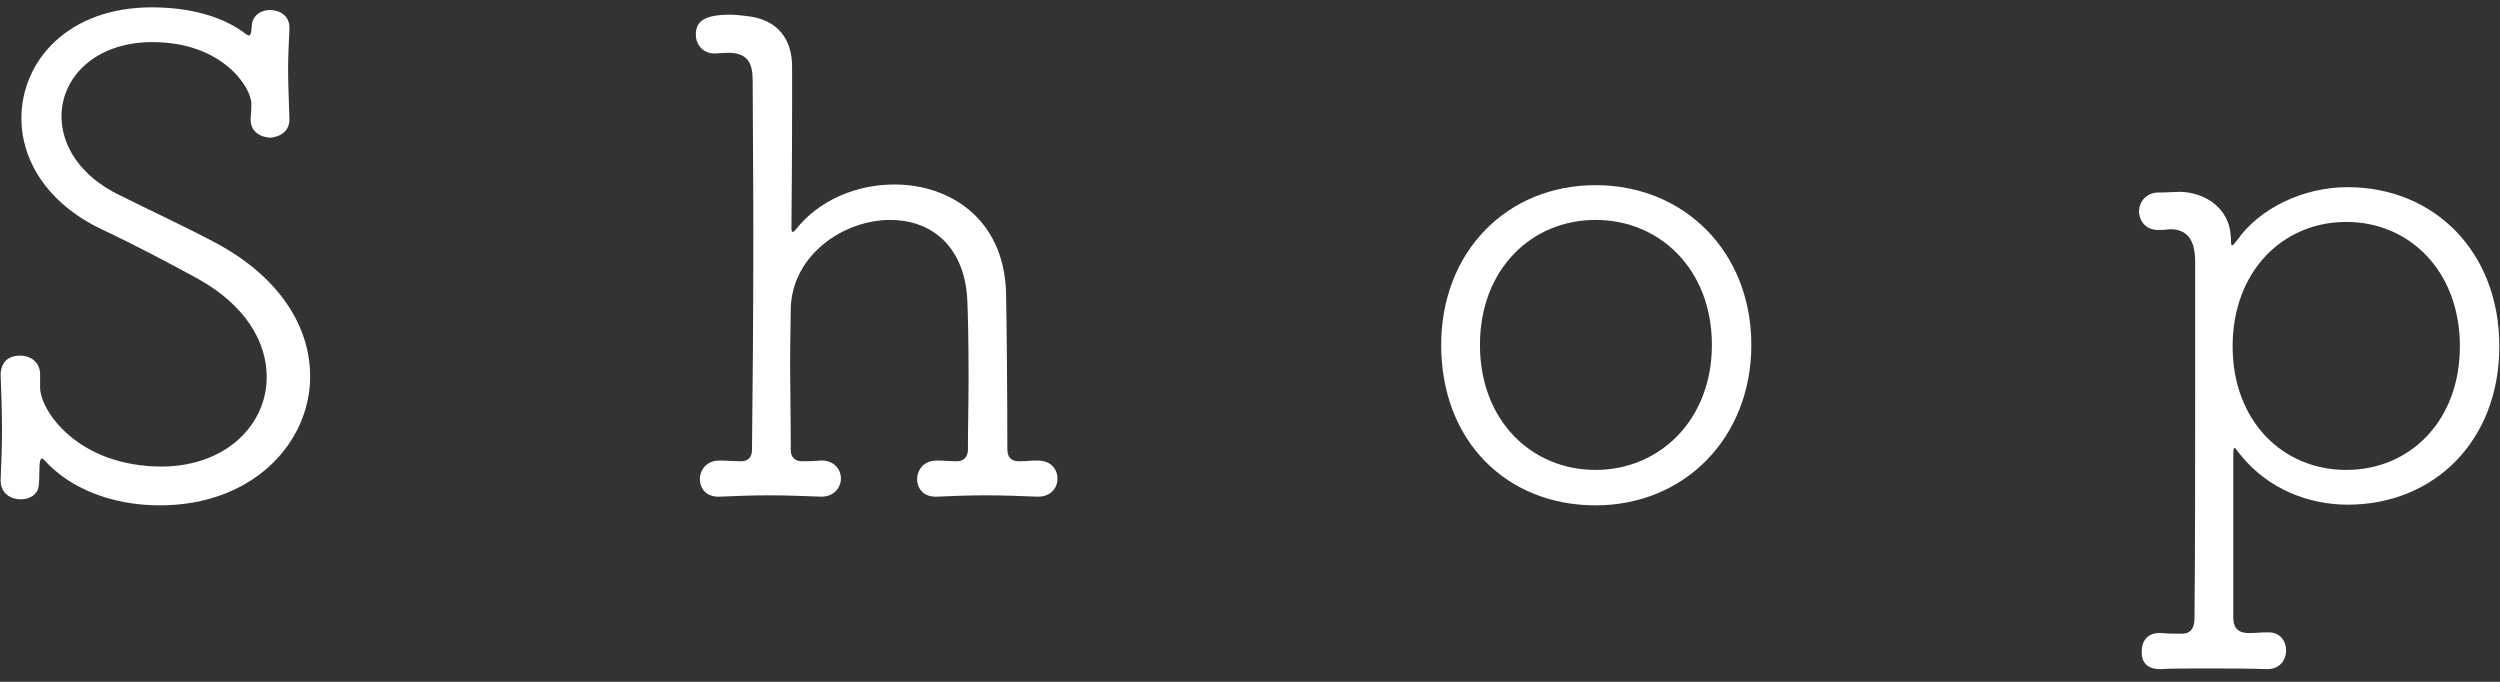 <?xml version="1.0" encoding="UTF-8"?><svg id="Layer_2" xmlns="http://www.w3.org/2000/svg" viewBox="0 0 187 51" width="187" height="51"><rect x="0" y="0" width="187" height="51" fill="#333333" stroke="none"/><g id="Layer_1-2"><g><rect width="187" height="51" style="fill:none;"/><g><path d="m3,29c0,1.65,2.75,5.9,9.15,5.9,4.8-.05,7.8-3.15,7.8-6.7,0-2.6-1.55-5.35-5.15-7.35-2.2-1.2-4.75-2.55-7.2-3.7C3.5,15.2,1.6,11.95,1.6,8.85,1.6,4.55,5.1.55,11.35.55c2.8,0,5.3.65,7.05,2,.1.05.15.1.2.1.25,0,.2-.6.25-.9.15-.7.75-1,1.35-1,.75,0,1.45.45,1.45,1.3v.1c-.05,1.15-.1,2.1-.1,3,0,1.1.05,2.2.1,3.7.05.95-.7,1.4-1.45,1.45-.75-.05-1.45-.45-1.45-1.35v-.1c.05-.8.05-.65.05-1.1,0-1.2-2.15-4.6-7.4-4.6-4.3,0-6.8,2.65-6.8,5.55,0,2.15,1.35,4.45,4.35,5.9,2.1,1.05,5.2,2.5,7.25,3.6,4.9,2.65,7,6.4,7,9.95,0,4.95-4.25,9.65-11.25,9.65-3.55,0-6.7-1.25-8.6-3.35-.1-.1-.15-.15-.2-.15-.3,0-.15,1.15-.25,2-.05.7-.7,1.05-1.35,1.05-.75,0-1.5-.45-1.5-1.4v-.1c.05-1.25.1-2.45.1-3.6,0-1.45-.05-2.85-.1-4.2,0-.1-.05-1.45,1.45-1.45.75,0,1.5.45,1.5,1.4v1Z" style="fill:#fff;"/><path d="m77.6,37.15c-1.3-.05-2.6-.1-3.9-.1s-2.45.05-3.6.1c-1.15.05-1.5-.75-1.5-1.3,0-.7.5-1.4,1.45-1.4h.05c.65,0,.7.05,1.5.05.5,0,.8-.35.8-.85,0-1.65.05-3.55.05-5.4,0-2.6-.05-4.95-.1-5.9-.25-4.15-2.9-5.9-5.75-5.9-3.5,0-7.3,2.6-7.45,6.55,0,.95-.05,2.45-.05,4.25s.05,4.05.05,6.4c0,.5.25.85.85.85.75,0,.7,0,1.4-.05.85-.05,1.5.55,1.5,1.35,0,.65-.5,1.35-1.45,1.35h-.05c-1.3-.05-2.65-.1-3.9-.1s-2.5.05-3.65.1c-1.15.05-1.5-.75-1.5-1.3,0-.7.5-1.4,1.45-1.4h.05c.65,0,.8.05,1.6.05.5,0,.8-.3.8-.85.05-4.05.1-10.35.1-16.35,0-4.25-.05-8.3-.05-11.3,0-1.3-.4-2-1.7-2.05q-.45,0-1.1.05h-.05c-.9,0-1.4-.7-1.4-1.4,0-.85.4-1.5,2.55-1.5.4,0,.85.05,1.25.1,2.35.25,3.4,1.75,3.4,3.8v2.85c0,4.05-.05,8.55-.05,9.25,0,.15.05.25.1.25s.1-.05.2-.15c1.75-2.25,4.6-3.4,7.4-3.4,4.15,0,8.15,2.55,8.35,8,.05,2.1.1,7.85.1,11.8,0,.55.25.9.85.9.75,0,.7-.05,1.4-.05h.05c.95,0,1.45.65,1.45,1.35s-.5,1.35-1.45,1.35h-.05Z" style="fill:#fff;"/><path d="m107.8,25.8c0-6.95,4.9-11.95,11.55-11.95s11.65,5,11.65,11.95-5,12-11.65,12-11.55-4.8-11.55-12Zm20.25,0c0-5.65-3.9-9.35-8.7-9.35s-8.65,3.7-8.65,9.35,3.85,9.35,8.65,9.35,8.7-3.75,8.7-9.35Z" style="fill:#fff;"/><path d="m169.55,50.05c-1.35-.05-3.1-.05-4.75-.05-1.15,0-2.3,0-3.2.05-.3,0-1.45,0-1.4-1.35,0-.7.4-1.35,1.3-1.35h.1c.65.05.8.05,1.6.05.7,0,.95-.45.95-1.2.05-5,.05-12.75.05-19.35v-7.25c0-1.45-.45-2.4-1.75-2.45-.45,0-.35.05-1,.05h-.05c-.9,0-1.4-.7-1.4-1.4,0-.65.5-1.4,1.45-1.4.65,0,1.15-.05,1.65-.05,1.9.05,3.6,1.25,3.75,3.2.05.4,0,.8.1.8s.2-.15.4-.4c1.65-2.35,4.9-3.95,8.25-3.95,6.5,0,11.35,4.85,11.35,11.9s-4.85,11.85-11.35,11.85c-2.95,0-5.95-1.2-7.95-3.65-.3-.35-.45-.6-.5-.6-.1,0-.1.25-.1.8v11.9c0,.65.25,1.15,1.15,1.15.8,0,.7-.05,1.45-.05h.05c.85,0,1.3.65,1.3,1.35s-.45,1.4-1.4,1.4h-.05Zm14.45-24.15c0-5.6-3.75-9.3-8.5-9.3s-8.5,3.7-8.5,9.3,3.75,9.25,8.5,9.25,8.5-3.65,8.5-9.25Z" style="fill:#fff;"/></g></g></g></svg>